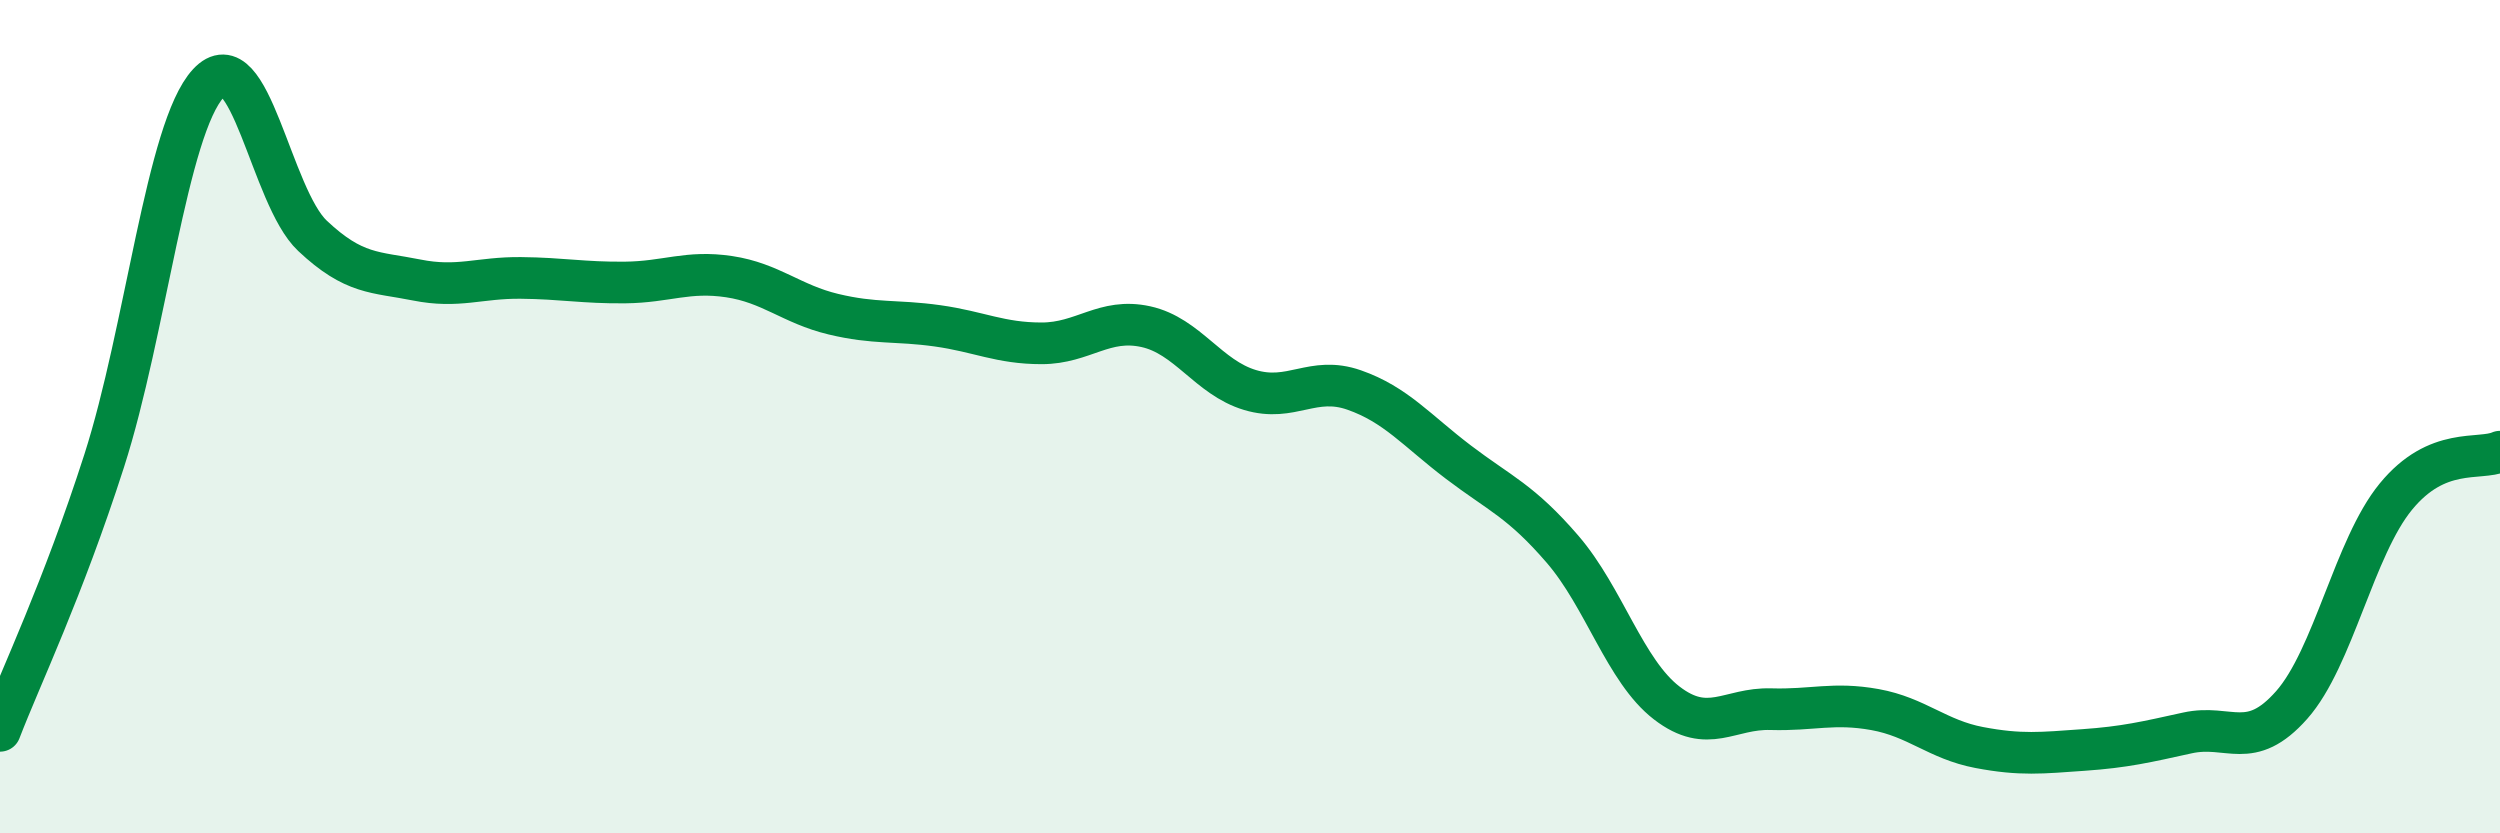 
    <svg width="60" height="20" viewBox="0 0 60 20" xmlns="http://www.w3.org/2000/svg">
      <path
        d="M 0,17.54 C 0.5,16.24 1.5,14.17 2.5,11.06 C 3.5,7.95 4,3.08 5,2 C 6,0.92 6.5,4.72 7.5,5.66 C 8.5,6.6 9,6.52 10,6.72 C 11,6.92 11.5,6.66 12.5,6.67 C 13.5,6.68 14,6.79 15,6.78 C 16,6.77 16.5,6.49 17.5,6.64 C 18.5,6.79 19,7.3 20,7.54 C 21,7.78 21.5,7.68 22.5,7.82 C 23.5,7.96 24,8.24 25,8.24 C 26,8.24 26.5,7.62 27.5,7.84 C 28.5,8.06 29,9.06 30,9.36 C 31,9.66 31.5,9.01 32.5,9.36 C 33.5,9.71 34,10.33 35,11.09 C 36,11.85 36.5,12.02 37.5,13.18 C 38.5,14.34 39,16.1 40,16.87 C 41,17.64 41.5,16.99 42.5,17.02 C 43.5,17.05 44,16.85 45,17.03 C 46,17.21 46.5,17.75 47.5,17.94 C 48.5,18.13 49,18.07 50,18 C 51,17.93 51.5,17.81 52.5,17.59 C 53.5,17.37 54,18.05 55,16.92 C 56,15.79 56.5,13.14 57.5,11.92 C 58.5,10.7 59.5,11.06 60,10.84L60 20L0 20Z"
        fill="#008740"
        opacity="0.1"
        stroke-linecap="round"
        stroke-linejoin="round"
      />
      <path
        d="M 0,17.54 C 0.5,16.24 1.5,14.17 2.5,11.06 C 3.5,7.95 4,3.08 5,2 C 6,0.92 6.5,4.72 7.5,5.66 C 8.5,6.6 9,6.52 10,6.72 C 11,6.92 11.5,6.66 12.5,6.67 C 13.5,6.68 14,6.79 15,6.78 C 16,6.77 16.5,6.49 17.5,6.64 C 18.5,6.79 19,7.3 20,7.54 C 21,7.78 21.5,7.68 22.5,7.82 C 23.5,7.96 24,8.24 25,8.24 C 26,8.24 26.5,7.62 27.5,7.84 C 28.5,8.06 29,9.06 30,9.36 C 31,9.66 31.5,9.01 32.5,9.36 C 33.5,9.71 34,10.33 35,11.09 C 36,11.85 36.5,12.02 37.5,13.18 C 38.5,14.34 39,16.1 40,16.87 C 41,17.64 41.5,16.99 42.5,17.02 C 43.5,17.05 44,16.85 45,17.03 C 46,17.21 46.5,17.75 47.5,17.94 C 48.5,18.13 49,18.07 50,18 C 51,17.93 51.5,17.81 52.5,17.59 C 53.5,17.37 54,18.05 55,16.92 C 56,15.79 56.5,13.14 57.5,11.92 C 58.5,10.7 59.5,11.06 60,10.84"
        stroke="#008740"
        stroke-width="1"
        fill="none"
        stroke-linecap="round"
        stroke-linejoin="round"
      />
    </svg>
  